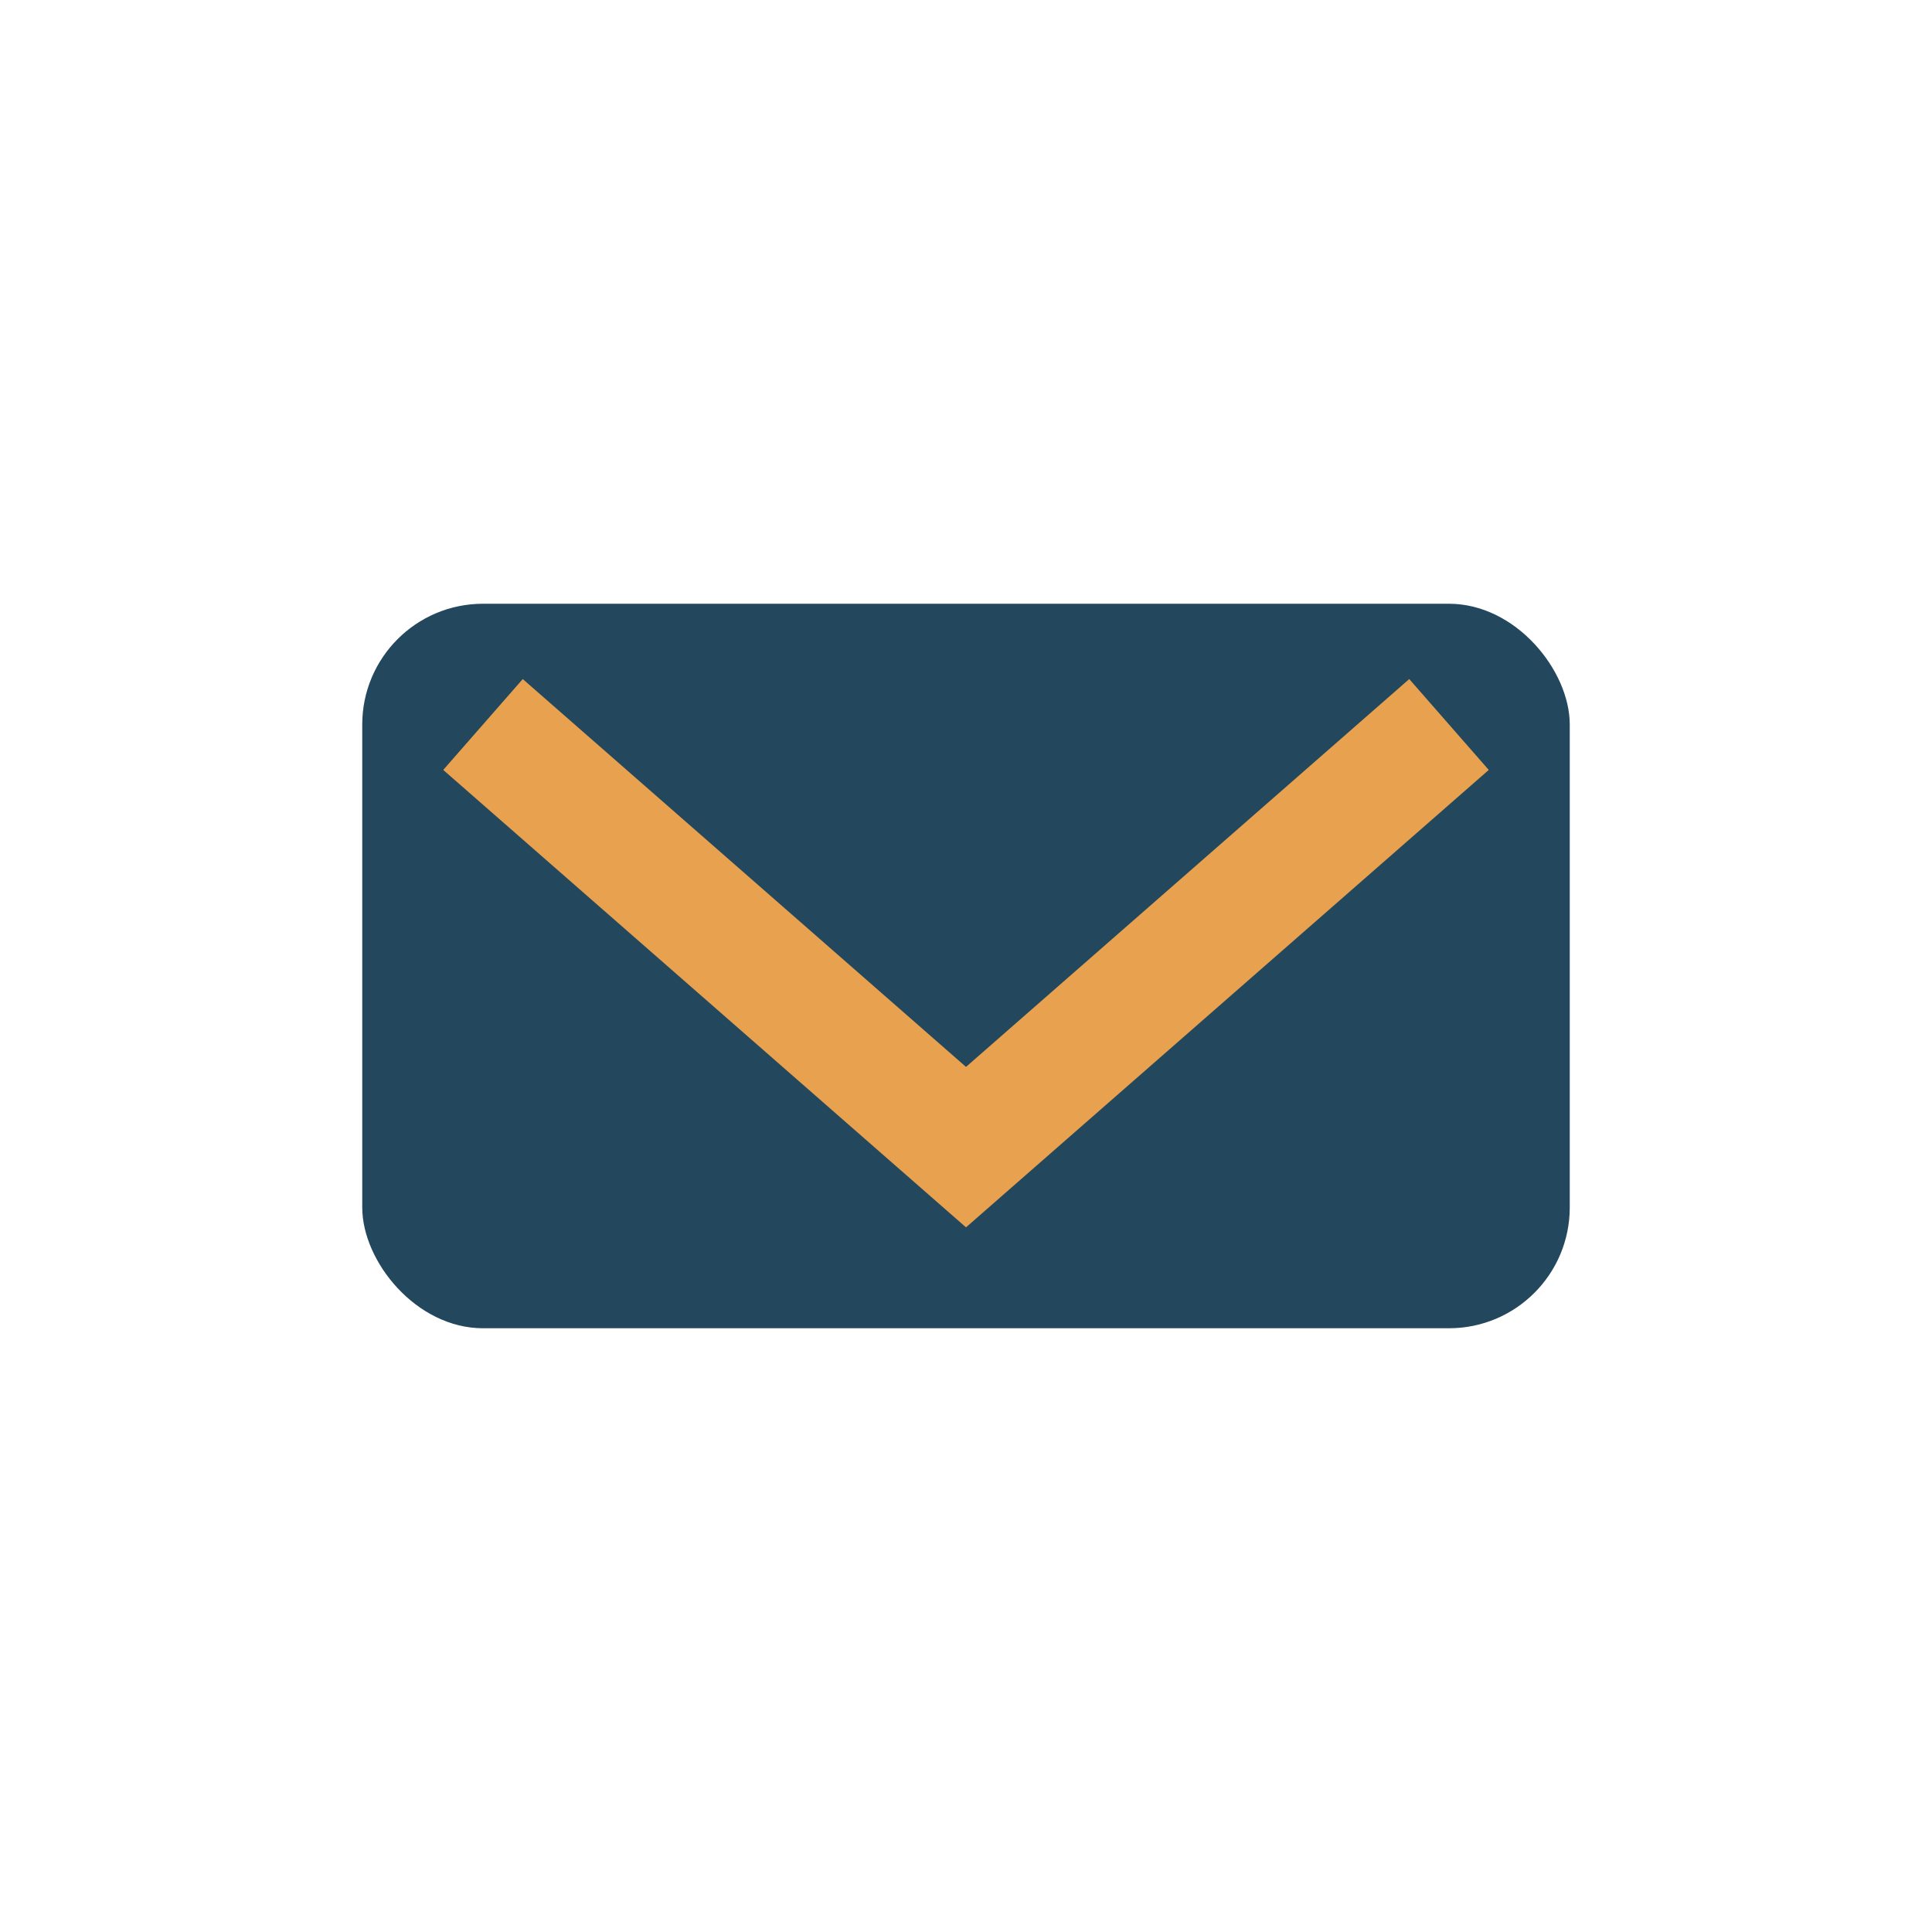 <?xml version="1.0" encoding="UTF-8"?>
<svg xmlns="http://www.w3.org/2000/svg" width="32" height="32" viewBox="0 0 32 32"><rect x="6" y="10" width="20" height="12" rx="2" fill="#23475c"/><polyline points="8,12 16,19 24,12" fill="none" stroke="#e8a24f" stroke-width="2"/></svg>